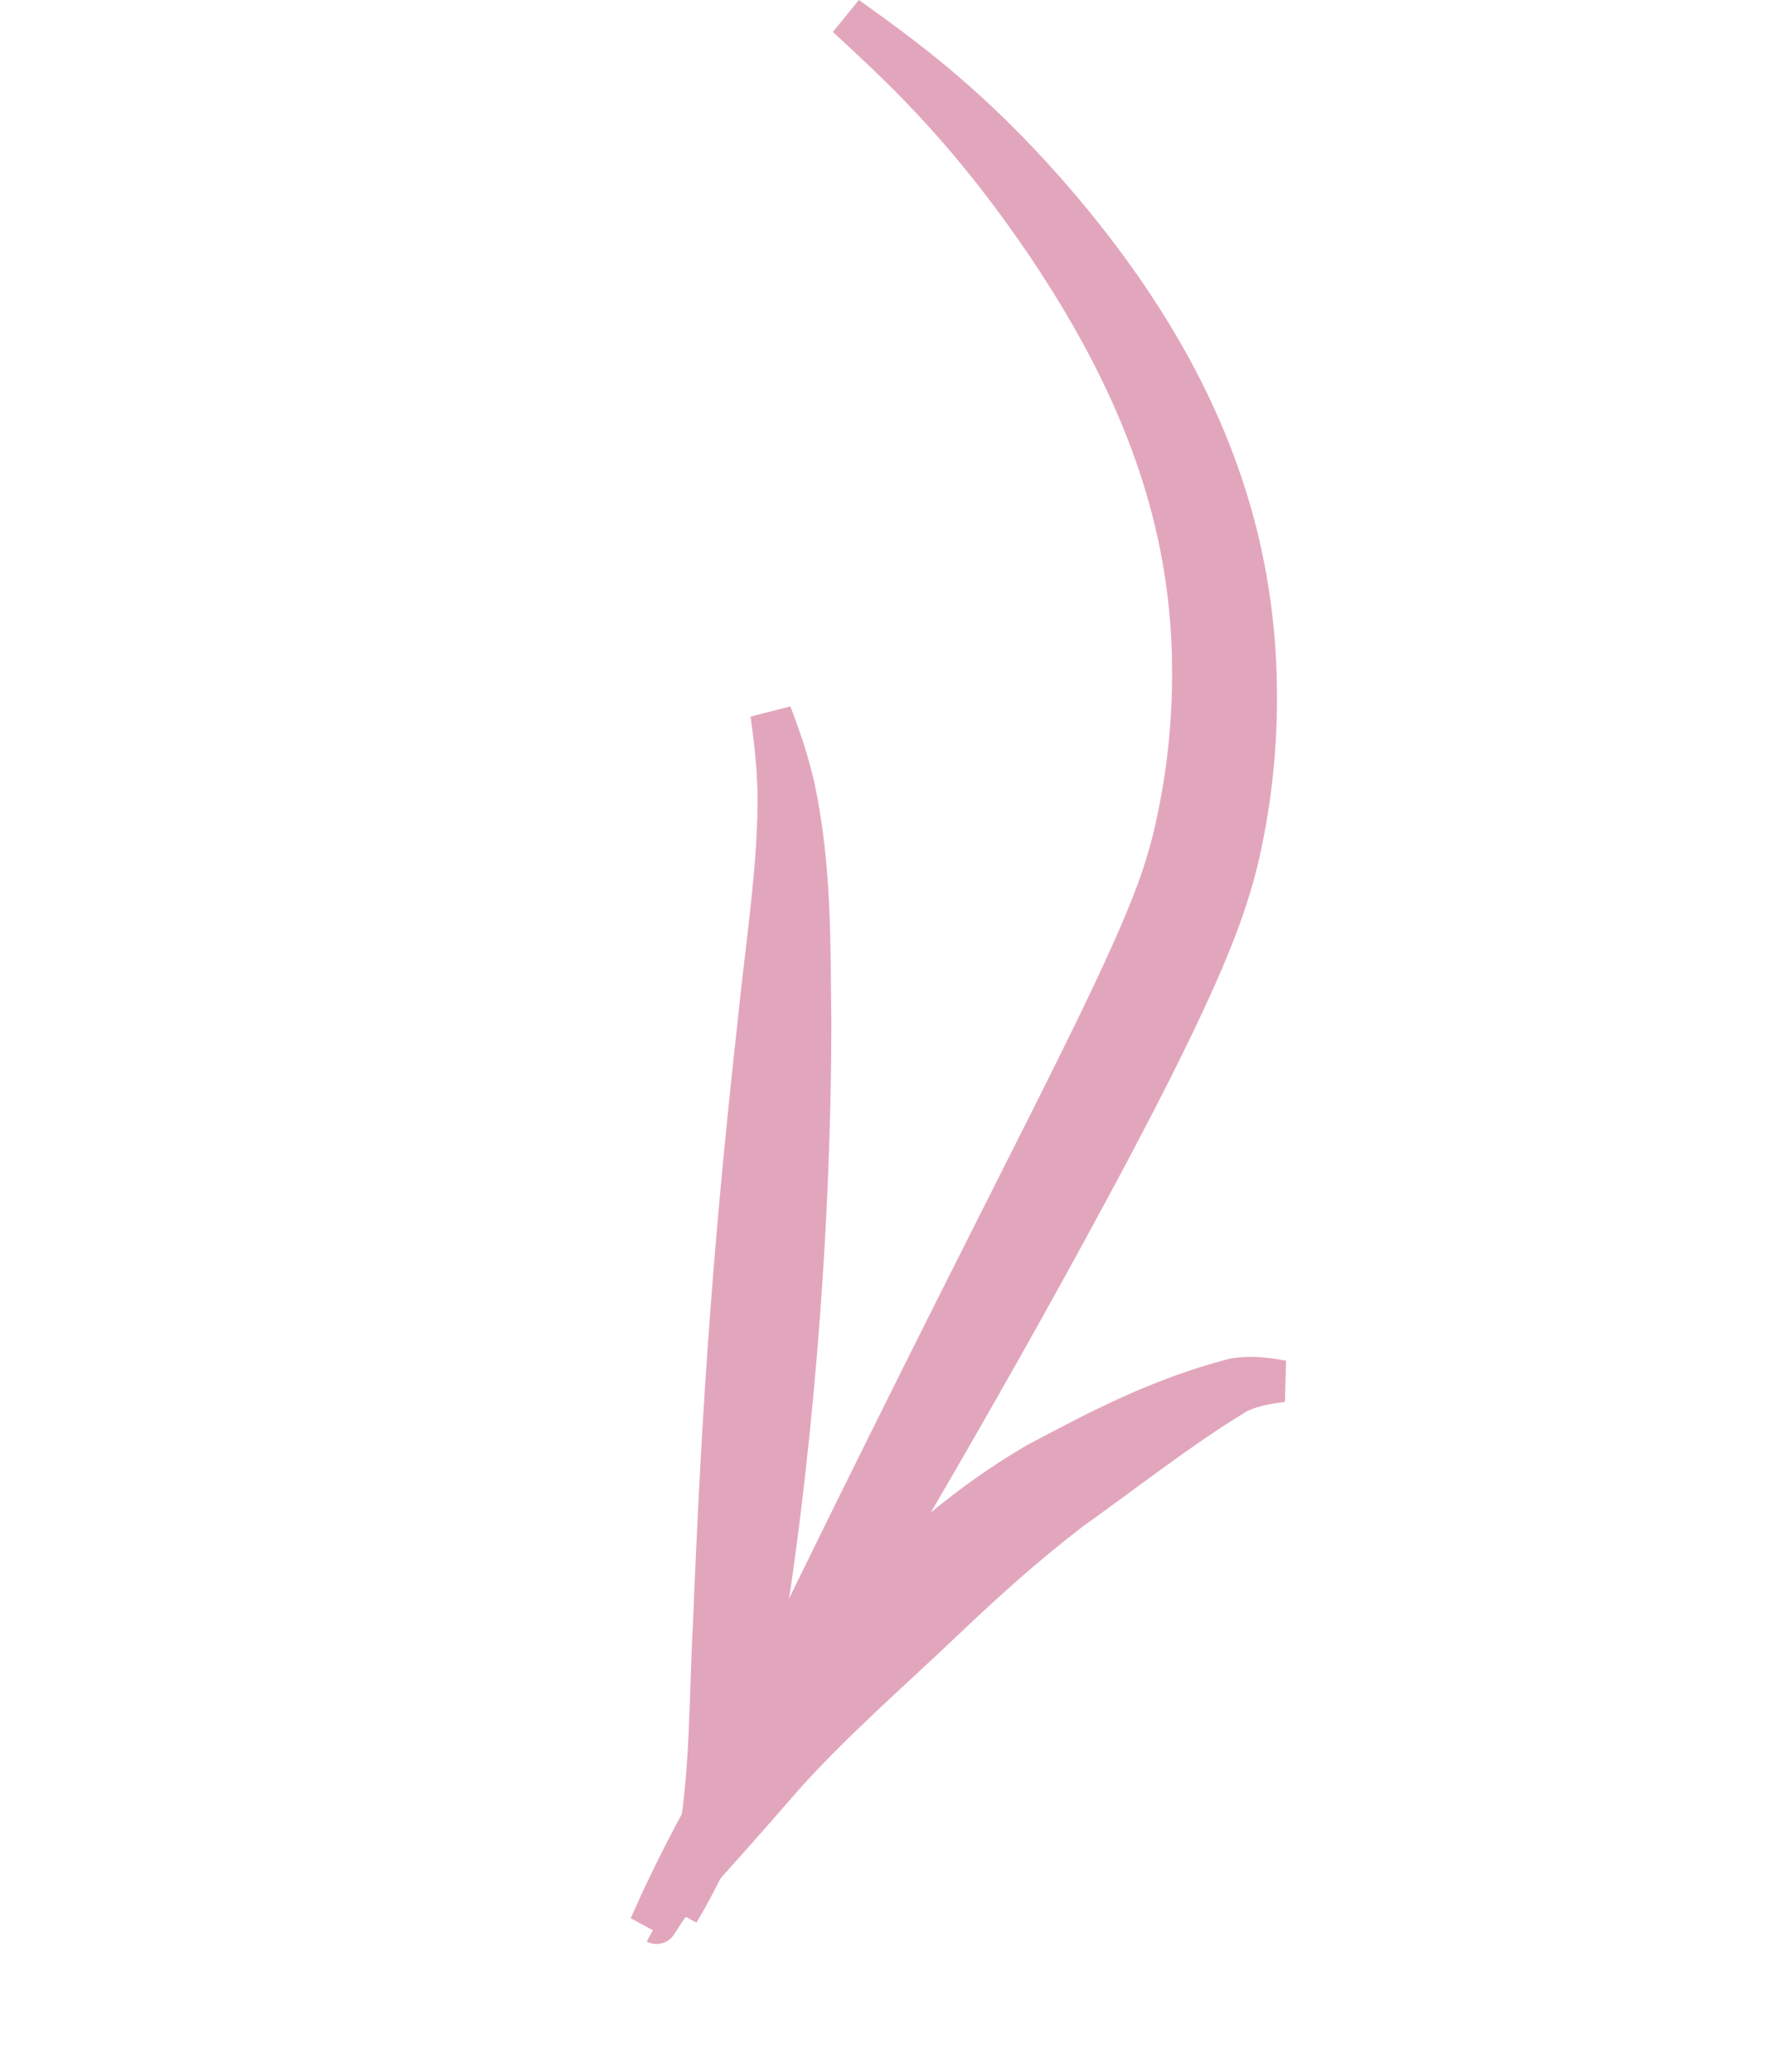 <?xml version="1.0" encoding="UTF-8"?> <svg xmlns="http://www.w3.org/2000/svg" width="129" height="151" viewBox="0 0 129 151" fill="none"><path d="M48.566 138.835C48.09 139.715 47.613 140.594 47.136 141.473C47.135 141.469 47.268 141.56 47.535 141.621C47.667 141.65 47.827 141.663 47.979 141.649C48.166 141.629 48.163 141.622 48.248 141.602C48.521 141.525 48.681 141.41 48.783 141.332C48.898 141.238 48.905 141.223 48.931 141.199C48.953 141.176 48.971 141.157 48.987 141.139C49.05 141.066 49.071 141.033 49.082 141.019C49.108 140.984 49.128 140.953 49.134 140.945C49.151 140.918 49.166 140.895 49.174 140.883C49.195 140.852 49.207 140.833 49.222 140.809C49.249 140.769 49.275 140.729 49.298 140.693C49.346 140.618 49.39 140.55 49.437 140.476C49.526 140.338 49.62 140.19 49.706 140.055C49.885 139.773 50.059 139.498 50.237 139.215C50.588 138.66 50.942 138.095 51.291 137.538C51.989 136.424 52.692 135.295 53.385 134.181C54.209 132.853 55.037 131.511 55.856 130.179C65.086 115.147 74.005 99.95 82.315 84.333C84.452 80.278 86.536 76.238 88.461 71.955C89.848 68.854 91.21 65.396 91.932 61.809C92.872 57.366 93.222 52.818 93.011 48.315C92.814 43.952 92.033 39.57 90.692 35.424C89.319 31.148 87.377 27.122 85.085 23.389C82.78 19.64 80.141 16.183 77.289 12.943C74.895 10.227 72.315 7.664 69.561 5.325C69.374 5.166 69.187 5.009 68.999 4.853C66.918 3.116 64.745 1.533 62.599 0C61.967 0.775 61.334 1.55 60.702 2.325C62.641 4.118 64.537 5.886 66.308 7.744C66.468 7.911 66.626 8.079 66.785 8.248C69.128 10.744 71.286 13.389 73.287 16.154C75.676 19.456 77.854 22.895 79.679 26.444C81.5 29.986 82.966 33.652 83.943 37.402C84.901 41.058 85.386 44.776 85.421 48.541C85.462 52.445 85.057 56.339 84.195 60.113C83.558 63.023 82.47 65.745 81.156 68.692C79.364 72.684 77.353 76.699 75.335 80.737C67.444 96.38 59.508 112.135 51.933 128.045C51.26 129.456 50.583 130.879 49.916 132.292C49.355 133.477 48.788 134.679 48.23 135.867C47.951 136.461 47.668 137.063 47.39 137.655C47.248 137.955 47.11 138.249 46.97 138.546C46.903 138.689 46.829 138.844 46.762 138.986C46.726 139.061 46.693 139.131 46.659 139.201C46.644 139.234 46.626 139.27 46.613 139.297C46.606 139.312 46.6 139.324 46.599 139.33C46.598 139.332 46.599 139.332 46.607 139.32C46.61 139.317 46.62 139.3 46.642 139.271C46.651 139.259 46.668 139.232 46.728 139.163C46.742 139.147 46.76 139.127 46.782 139.105C46.806 139.082 46.812 139.068 46.926 138.975C47.026 138.898 47.186 138.783 47.458 138.707C47.543 138.687 47.54 138.68 47.726 138.66C47.879 138.646 48.038 138.659 48.169 138.688C48.436 138.749 48.568 138.84 48.566 138.835Z" fill="#E2A6BC"></path><path d="M45.966 139.777C46.846 140.253 47.725 140.73 48.604 141.207C49.178 140.605 49.956 139.706 50.637 138.958C53.127 136.197 55.604 133.431 58.029 130.621C61.513 126.692 65.699 123.051 69.813 119.148C69.836 119.127 69.859 119.105 69.881 119.083C72.797 116.308 75.623 113.767 78.766 111.349L78.667 111.413C82.729 108.519 86.978 105.185 90.793 102.888L90.715 102.911C90.82 102.863 90.919 102.819 91.013 102.777C91.7 102.45 92.623 102.287 93.645 102.148C93.674 101.148 93.702 100.149 93.731 99.149C92.665 98.96 91.469 98.765 90.114 98.931C89.954 98.949 89.799 98.97 89.651 98.991L89.573 99.014C83.867 100.51 79.484 102.85 74.826 105.314L74.728 105.378C70.989 107.556 67.453 110.347 64.38 113.276C64.357 113.297 64.334 113.319 64.311 113.34C60.169 117.282 56.009 121.519 52.745 126.807C50.813 130.038 49.002 133.343 47.353 136.763C46.877 137.751 46.486 138.613 45.966 139.777Z" fill="#E2A6BC"></path><path d="M48.121 138.667C49 139.143 49.879 139.62 50.758 140.097C51.661 138.576 52.27 137.364 52.959 135.993C52.996 135.921 53.032 135.847 53.069 135.772C55.551 129.892 56.159 124.424 57.16 118.797C58.347 111.265 59.172 103.717 59.744 96.153C60.278 89.007 60.581 81.833 60.589 74.644C60.518 68.834 60.648 63.113 59.343 56.978C59.251 56.594 59.155 56.214 59.052 55.832C58.653 54.332 58.135 52.856 57.607 51.474C56.638 51.721 55.669 51.968 54.7 52.215C54.907 53.686 55.076 55.078 55.156 56.486C55.178 56.844 55.195 57.201 55.208 57.561C55.292 62.828 54.343 68.616 53.777 74.268C52.989 81.332 52.297 88.449 51.767 95.554C51.198 103.074 50.813 110.626 50.511 118.13C50.21 123.645 50.317 129.537 49.328 134.36C49.306 134.439 49.286 134.517 49.266 134.593C48.902 135.971 48.469 137.525 48.121 138.667Z" fill="#E2A6BC"></path></svg> 